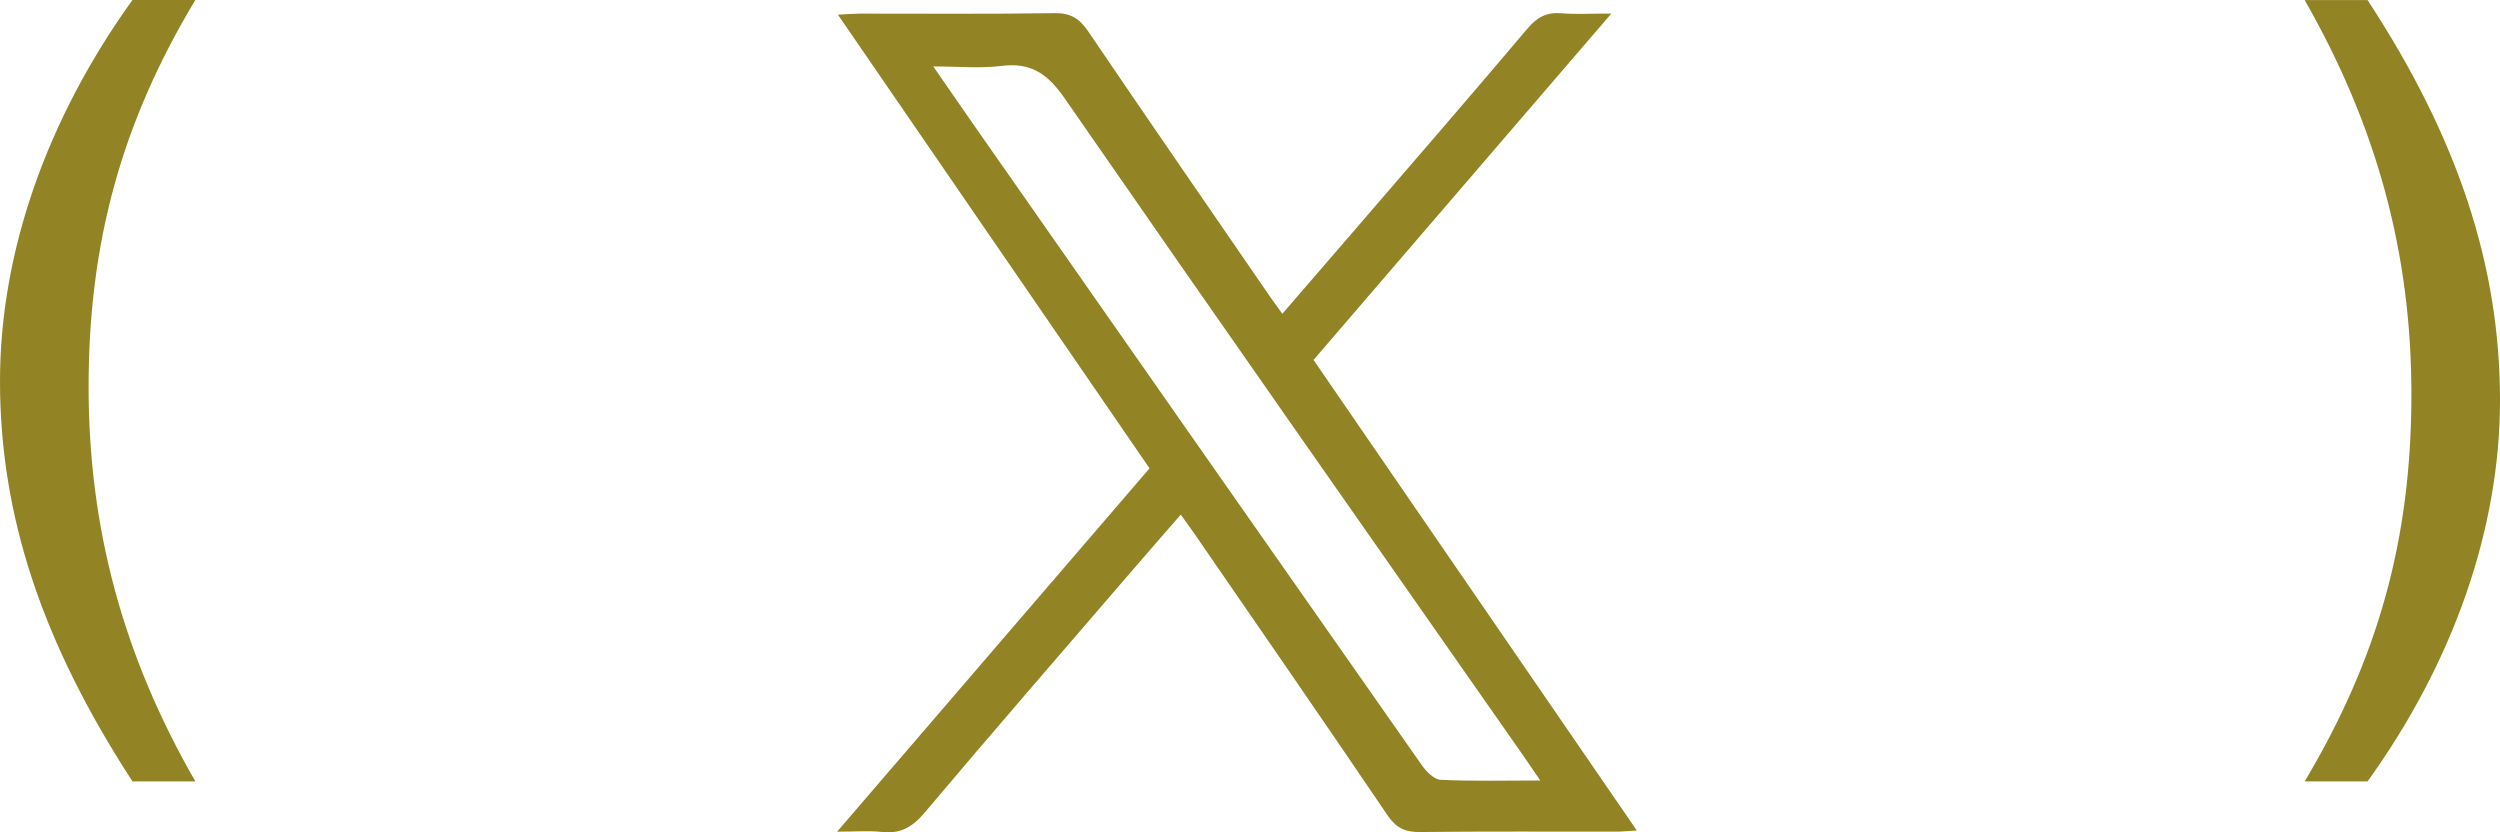 <?xml version="1.0" encoding="UTF-8"?><svg id="_レイヤー_2" xmlns="http://www.w3.org/2000/svg" viewBox="0 0 62.416 20.782"><defs><style>.cls-1{fill:#928424;stroke-width:0px;}</style></defs><g id="_レイヤー_1-2"><path class="cls-1" d="m4.877,0c-1.832,3.045-2.665,6.043-2.665,9.659,0,3.521.857,6.709,2.665,9.849h-1.57C1.047,16.035,0,12.871,0,9.516,0,6.305,1.166,2.973,3.307,0h1.57Z"/><path class="cls-1" d="m57.539,19.509c1.832-3.069,2.665-6.043,2.665-9.659,0-3.521-.857-6.685-2.665-9.849h1.57c2.26,3.449,3.307,6.638,3.307,9.992,0,3.212-1.166,6.543-3.307,9.516h-1.57Z"/><path class="cls-1" d="m28.7,11.693c-2.586-3.764-5.16-7.512-7.78-11.326.235-.012.392-.026.549-.027,1.619-.002,3.238.014,4.857-.012.402-.006.624.134.842.455,1.488,2.195,2.996,4.377,4.498,6.563.102.148.209.293.349.488.592-.686,1.156-1.336,1.717-1.988,1.47-1.707,2.947-3.409,4.401-5.13.241-.285.478-.415.847-.385.375.031.755.007,1.25.007-2.525,2.937-4.977,5.789-7.436,8.648,2.686,3.91,5.355,7.796,8.071,11.748-.223.013-.363.029-.504.029-1.636.002-3.272-.01-4.907.01-.372.004-.595-.098-.812-.417-1.599-2.362-3.223-4.707-4.84-7.057-.093-.135-.191-.267-.323-.451-.423.487-.824.945-1.221,1.406-1.731,2.011-3.47,4.016-5.181,6.043-.3.355-.599.526-1.06.474-.325-.037-.657-.007-1.118-.007,2.647-3.078,5.217-6.067,7.802-9.073Zm9.754,7.792c-.18-.263-.29-.428-.403-.59-3.83-5.479-7.671-10.95-11.475-16.446-.419-.606-.839-.896-1.576-.803-.527.067-1.069.013-1.7.013.352.508.624.905.9,1.3,3.763,5.383,7.526,10.766,11.297,16.144.111.159.305.358.468.366.794.038,1.591.017,2.49.017Z"/></g></svg>